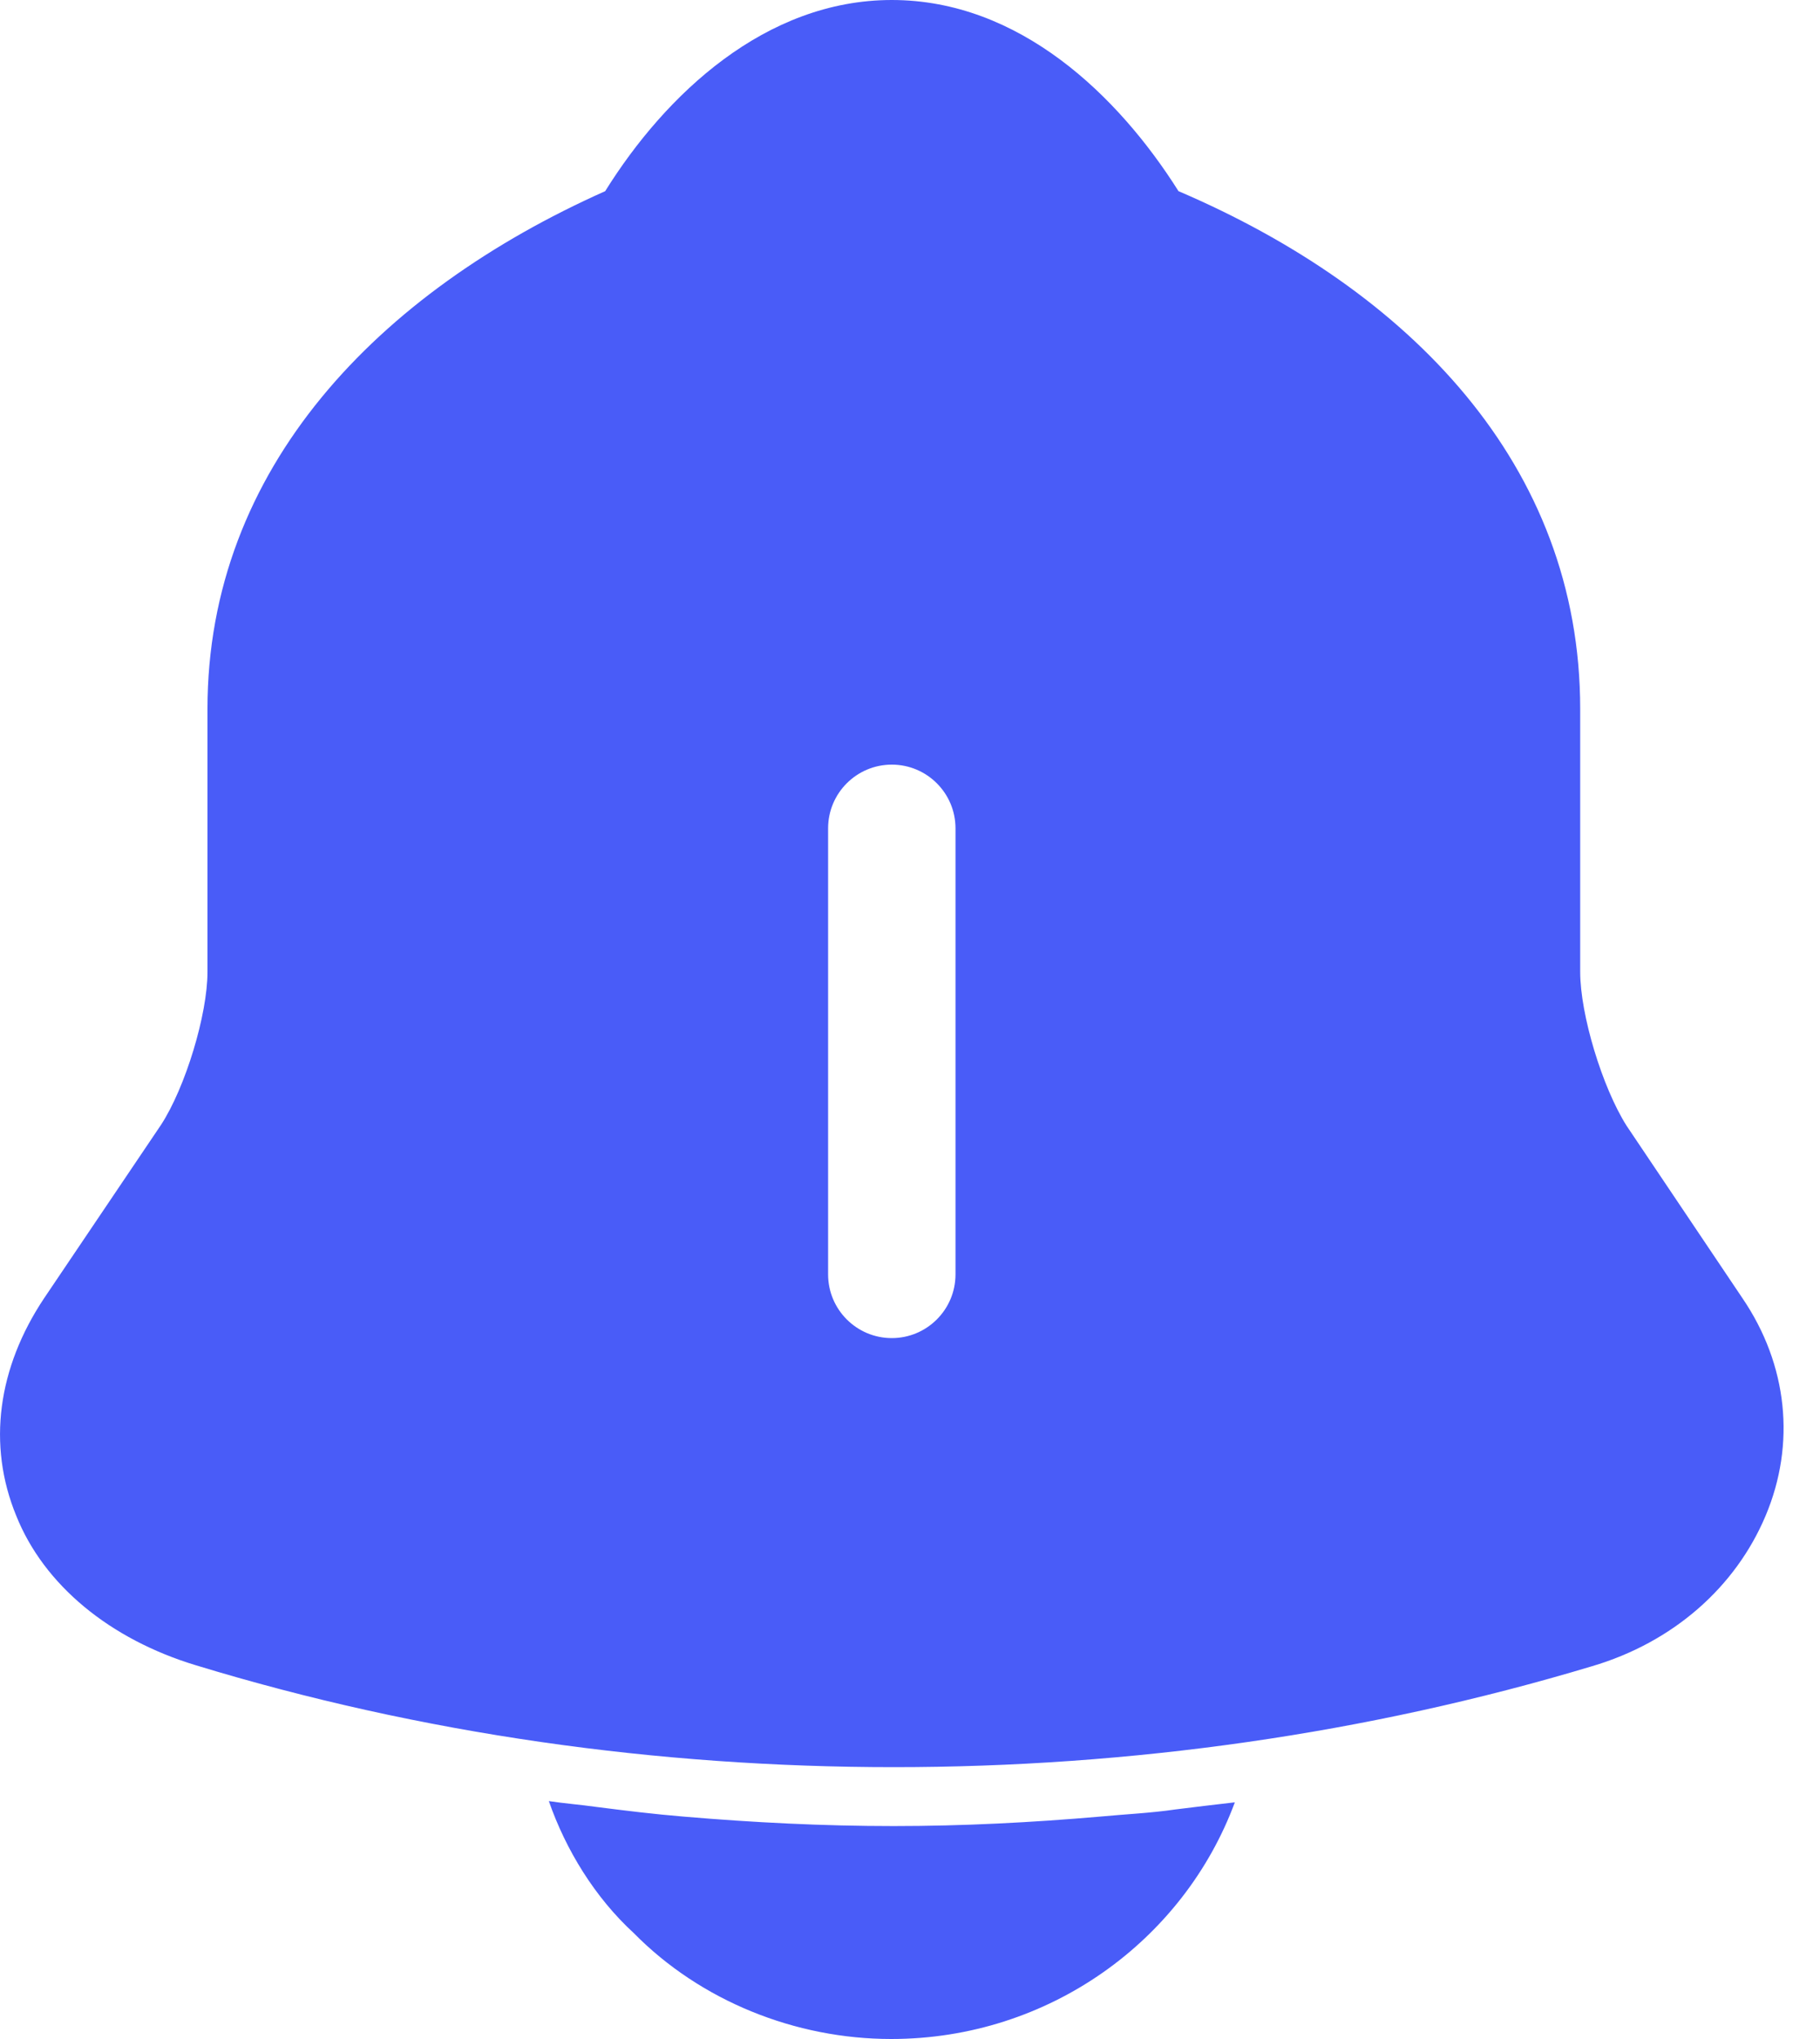 <svg width="25" height="28" viewBox="0 0 25 28" fill="none" xmlns="http://www.w3.org/2000/svg">
<path d="M12.25 0C14.002 0 15.36 1.312 16.188 2.625C19.357 3.981 21.706 6.381 21.706 9.735V13.347C21.706 13.932 22.009 14.931 22.343 15.459L23.936 17.829C24.557 18.743 24.668 19.828 24.254 20.812C23.84 21.797 22.98 22.554 21.865 22.882C18.776 23.81 15.527 24.267 12.278 24.267C9.03 24.267 5.78 23.81 2.691 22.868C1.512 22.511 0.604 21.769 0.222 20.812C-0.176 19.842 -0.032 18.785 0.605 17.829L2.213 15.445C2.547 14.931 2.85 13.932 2.85 13.347V9.735C2.85 6.424 5.207 4.01 8.313 2.625C9.141 1.297 10.514 0 12.25 0ZM12.25 10.5C11.767 10.5 11.375 10.892 11.375 11.375V17.5C11.375 17.983 11.767 18.375 12.25 18.375C12.733 18.375 13.125 17.983 13.125 17.5V11.375C13.125 10.892 12.733 10.5 12.25 10.5Z" fill="#495CF8"/>
<path d="M16.962 24.75C16.261 26.644 14.41 28 12.242 28C10.924 28 9.623 27.477 8.706 26.546C8.172 26.056 7.772 25.403 7.539 24.733C7.755 24.766 7.972 24.782 8.206 24.815C8.589 24.864 8.99 24.913 9.39 24.946C10.341 25.027 11.308 25.076 12.275 25.076C13.226 25.076 14.176 25.027 15.11 24.946C15.461 24.913 15.811 24.897 16.144 24.848C16.411 24.815 16.678 24.782 16.962 24.75Z" fill="#495CF8"/>
</svg>
